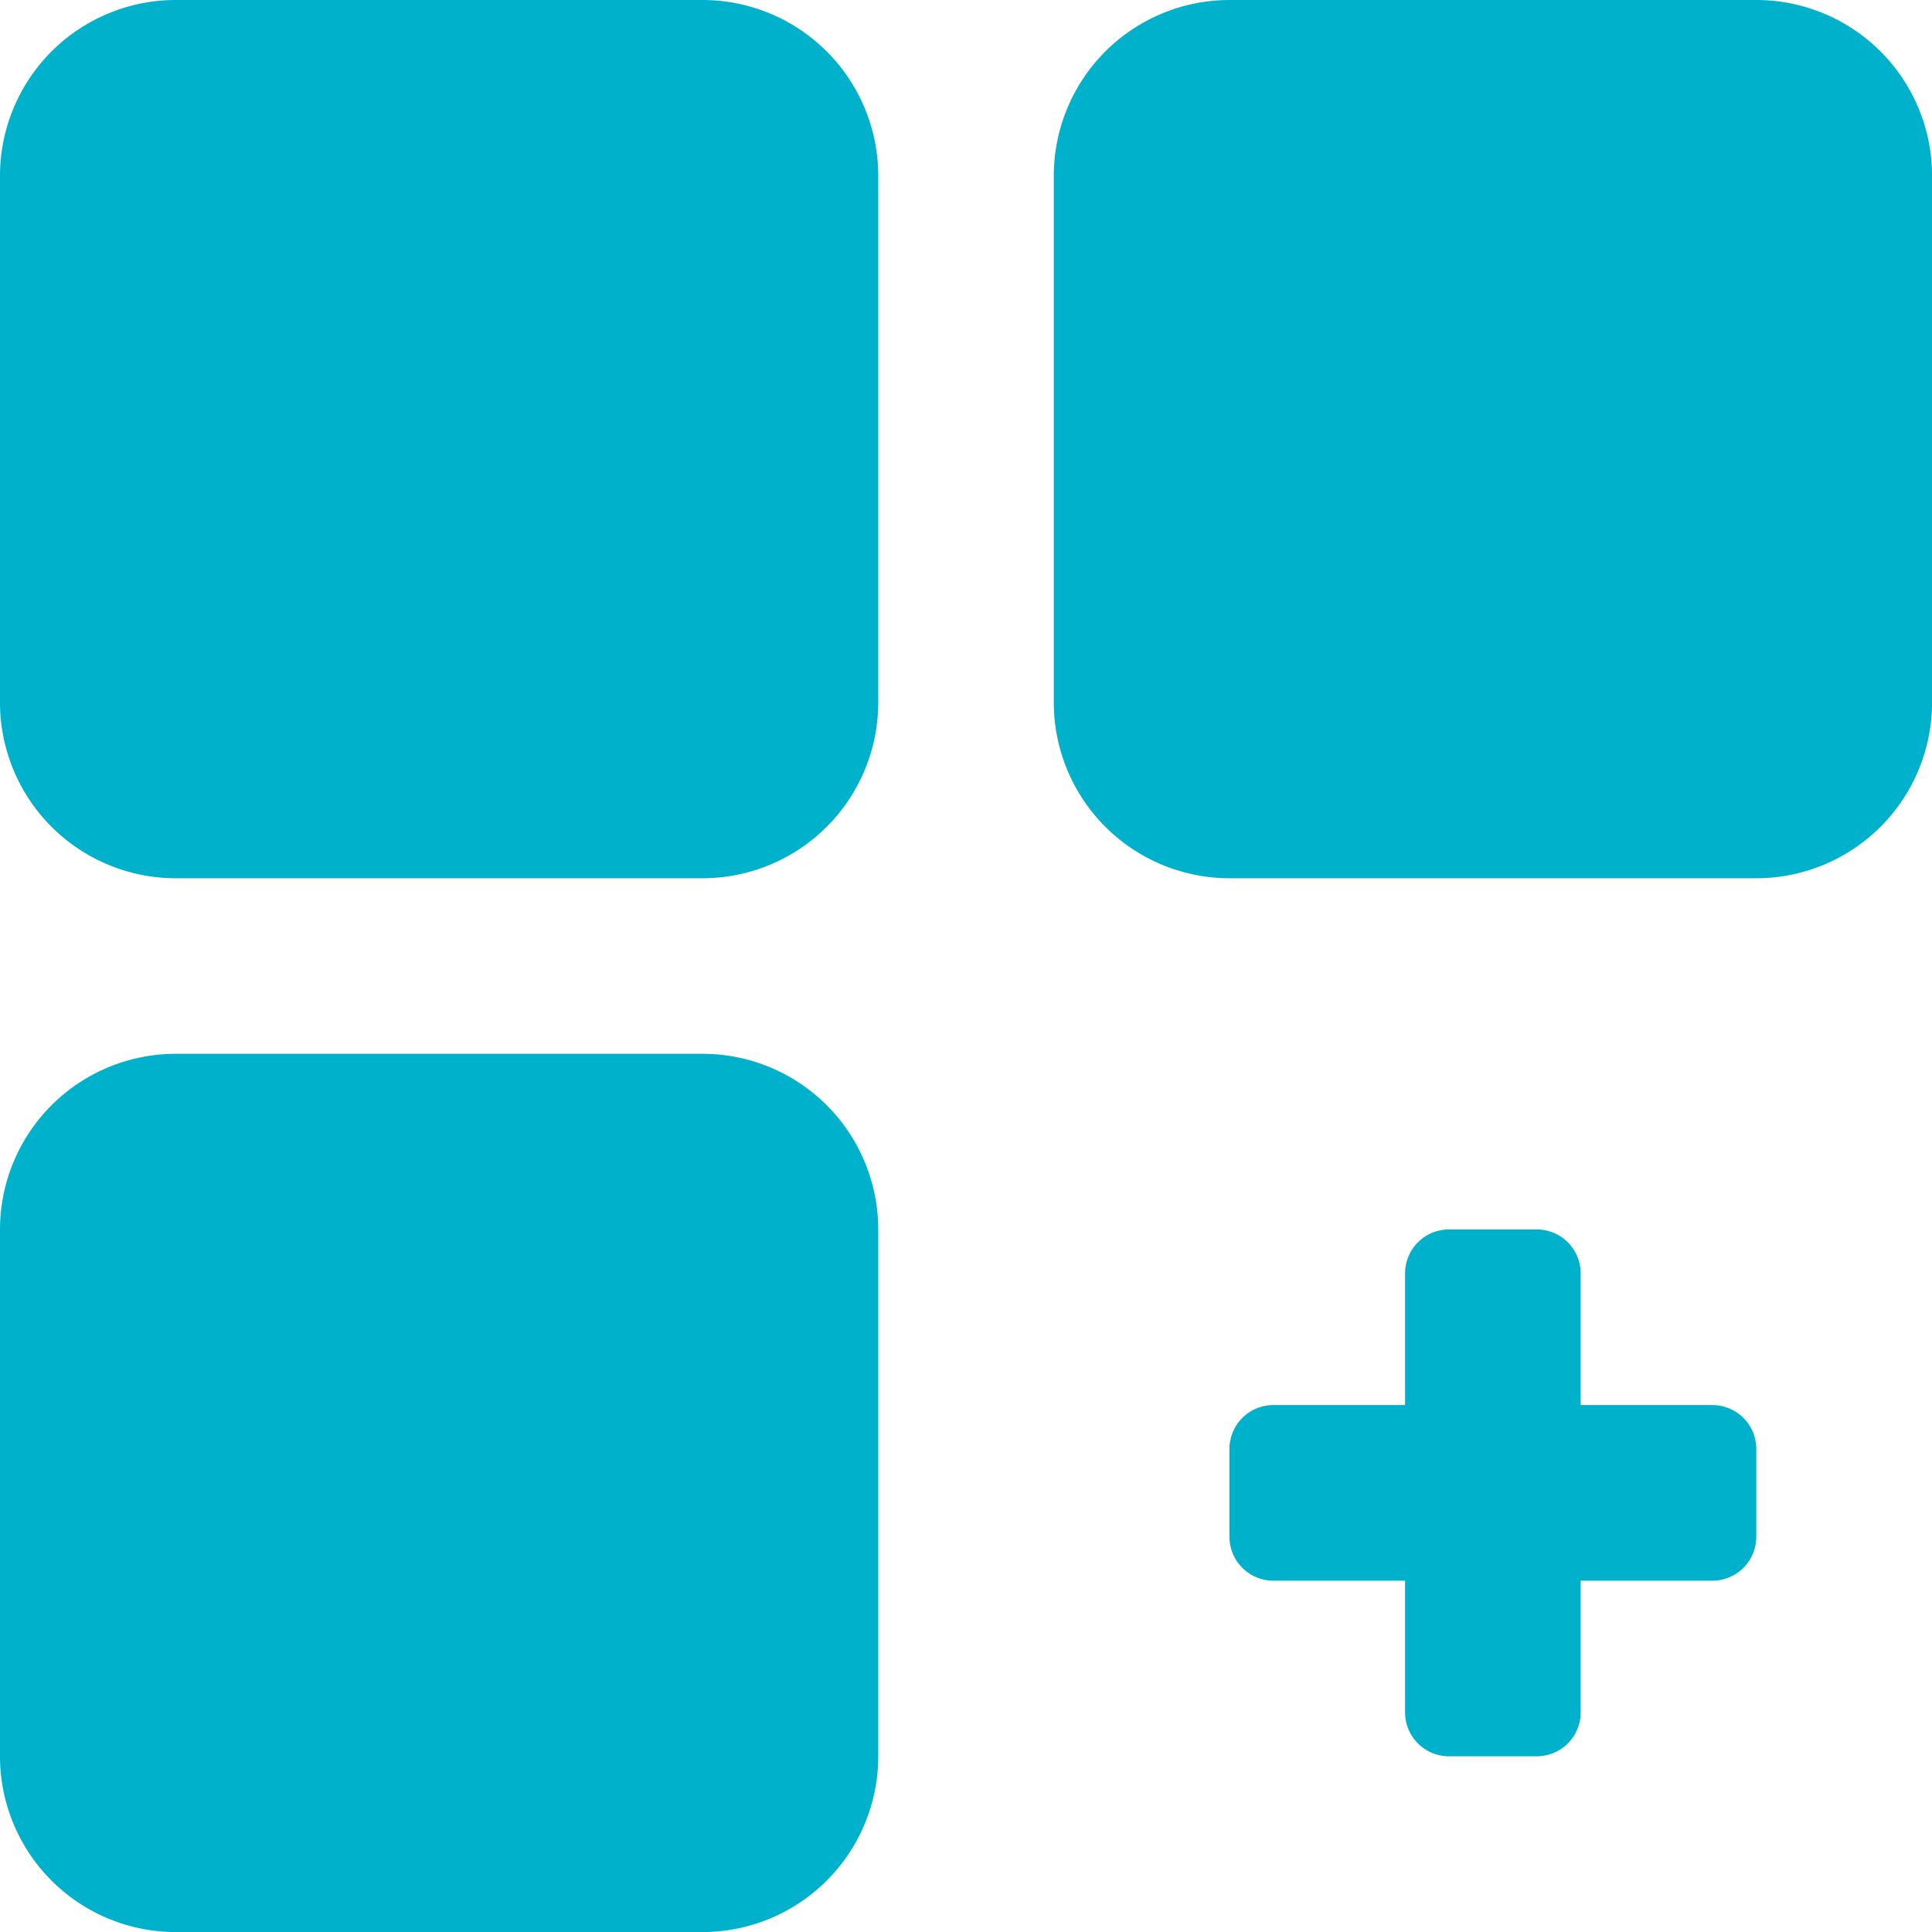<svg id="add" xmlns="http://www.w3.org/2000/svg" width="36.174" height="36.174" viewBox="0 0 36.174 36.174">
  <g id="Group_262" data-name="Group 262">
    <g id="Group_261" data-name="Group 261">
      <path id="Path_214" data-name="Path 214" d="M13.154,0H3.289A3.292,3.292,0,0,0,0,3.289v9.866a3.292,3.292,0,0,0,3.289,3.289h9.866a3.292,3.292,0,0,0,3.289-3.289V3.289A3.292,3.292,0,0,0,13.154,0Z" fill="#00b1cc"/>
      <path id="Path_215" data-name="Path 215" d="M269.154,0h-9.866A3.292,3.292,0,0,0,256,3.289v9.866a3.292,3.292,0,0,0,3.289,3.289h9.866a3.292,3.292,0,0,0,3.289-3.289V3.289A3.292,3.292,0,0,0,269.154,0Z" transform="translate(-236.269)" fill="#00b1cc"/>
      <path id="Path_216" data-name="Path 216" d="M13.154,256H3.289A3.292,3.292,0,0,0,0,259.289v9.866a3.292,3.292,0,0,0,3.289,3.289h9.866a3.292,3.292,0,0,0,3.289-3.289v-9.866A3.292,3.292,0,0,0,13.154,256Z" transform="translate(0 -236.269)" fill="#00b1cc"/>
      <path id="Path_217" data-name="Path 217" d="M307.709,301.955h-2.466v-2.466a.822.822,0,0,0-.822-.822h-1.644a.822.822,0,0,0-.822.822v2.466h-2.466a.822.822,0,0,0-.822.822v1.644a.822.822,0,0,0,.822.822h2.466v2.466a.822.822,0,0,0,.822.822h1.644a.822.822,0,0,0,.822-.822v-2.466h2.466a.822.822,0,0,0,.822-.822v-1.644A.822.822,0,0,0,307.709,301.955Z" transform="translate(-275.647 -275.647)" fill="#00b1cc"/>
    </g>
  </g>
</svg>
